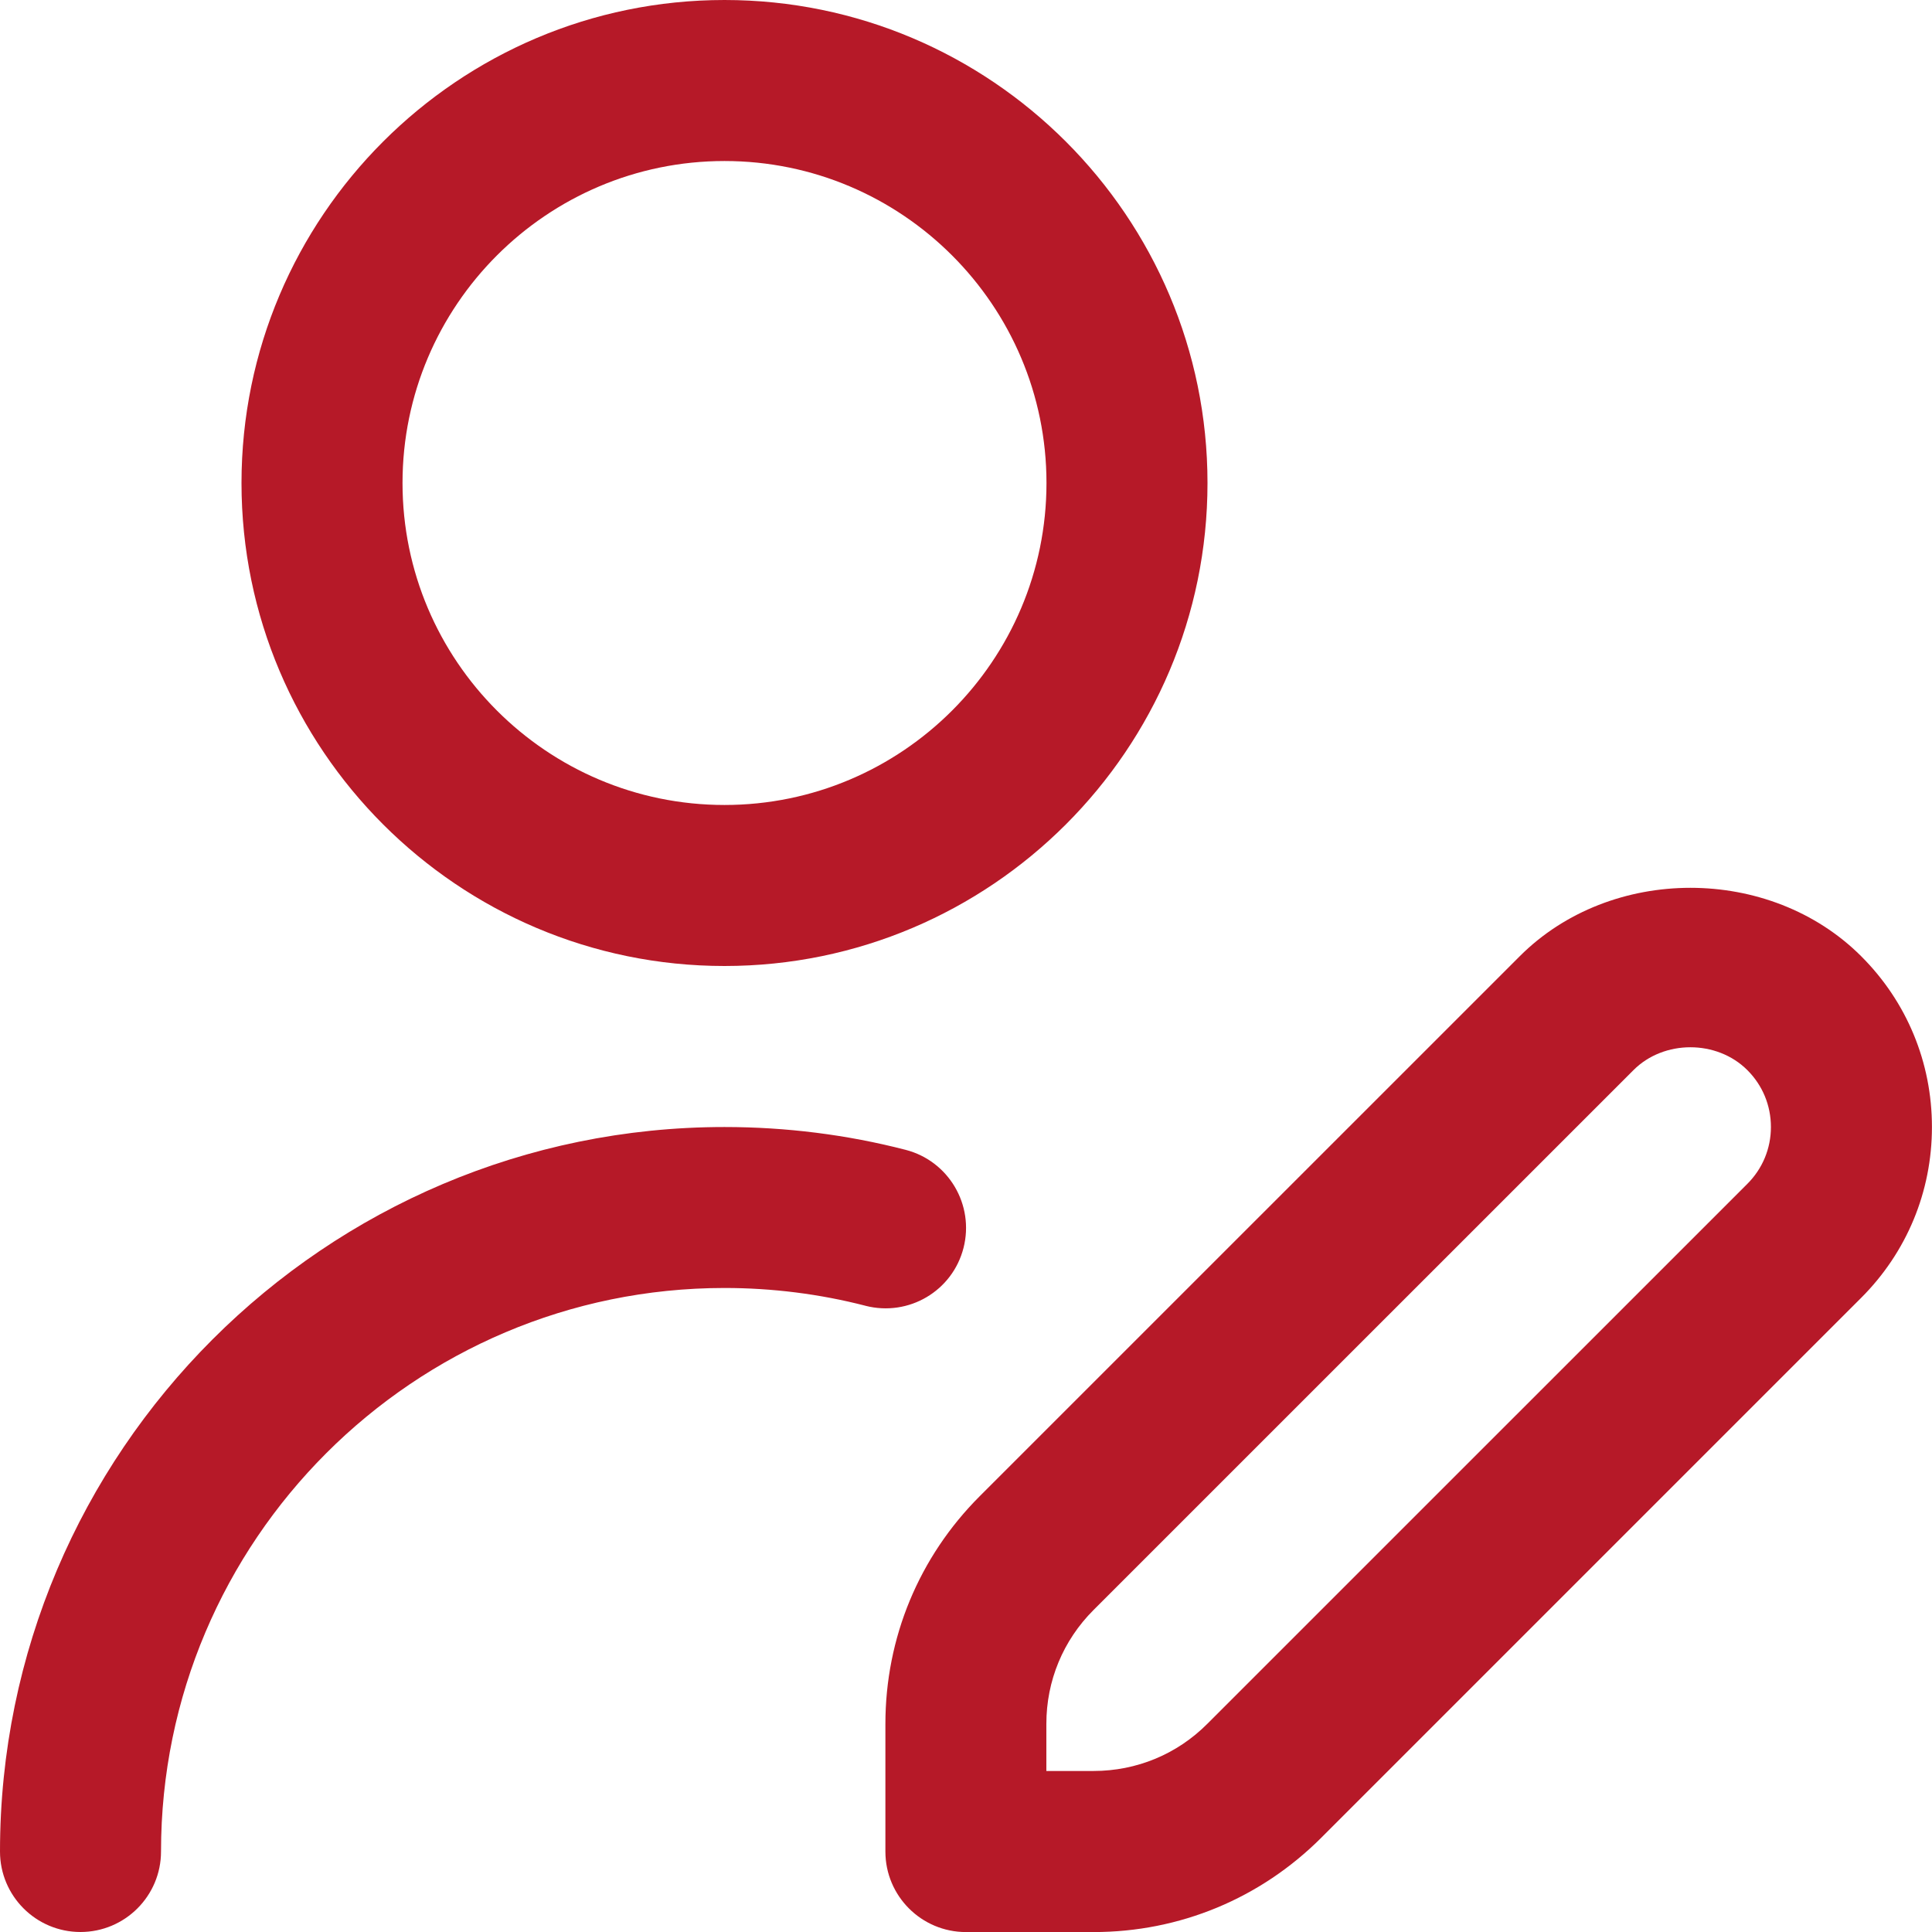 <svg width="32" height="32" viewBox="0 0 32 32" fill="none" xmlns="http://www.w3.org/2000/svg">
<g clip-path="url(#clip0_5967_131408)">
<path d="M12 16C16.412 16 20 12.412 20 8C20 3.588 16.412 0 12 0C7.588 0 4 3.588 4 8C4 12.412 7.588 16 12 16ZM12 2.667C14.941 2.667 17.333 5.059 17.333 8C17.333 10.941 14.941 13.333 12 13.333C9.059 13.333 6.667 10.941 6.667 8C6.667 5.059 9.059 2.667 12 2.667ZM14.333 21.627C13.576 21.432 12.791 21.333 12 21.333C6.853 21.333 2.667 25.52 2.667 30.667C2.667 31.403 2.069 32 1.333 32C0.597 32 0 31.403 0 30.667C0 24.051 5.384 18.667 12 18.667C13.016 18.667 14.025 18.793 15 19.045C15.713 19.229 16.141 19.956 15.959 20.669C15.776 21.383 15.052 21.811 14.335 21.628L14.333 21.627ZM30.828 15.839C29.316 14.327 26.681 14.327 25.171 15.839L16.228 24.781C15.221 25.788 14.665 27.128 14.665 28.553V30.668C14.665 31.404 15.263 32.001 15.999 32.001H18.113C19.539 32.001 20.877 31.445 21.884 30.439L30.827 21.496C31.583 20.74 31.999 19.736 31.999 18.667C31.999 17.597 31.583 16.593 30.828 15.839ZM28.941 19.609L19.997 28.552C19.495 29.056 18.825 29.333 18.112 29.333H17.331V28.552C17.331 27.84 17.608 27.171 18.112 26.667L27.056 17.724C27.559 17.22 28.437 17.22 28.941 17.724C29.193 17.975 29.332 18.309 29.332 18.667C29.332 19.024 29.193 19.357 28.941 19.609Z" fill="#B61928"/>
</g>
<defs>
<clipPath id="clip0_5967_131408">
<rect width="32" height="32" fill="white"/>
</clipPath>
</defs>
</svg>
